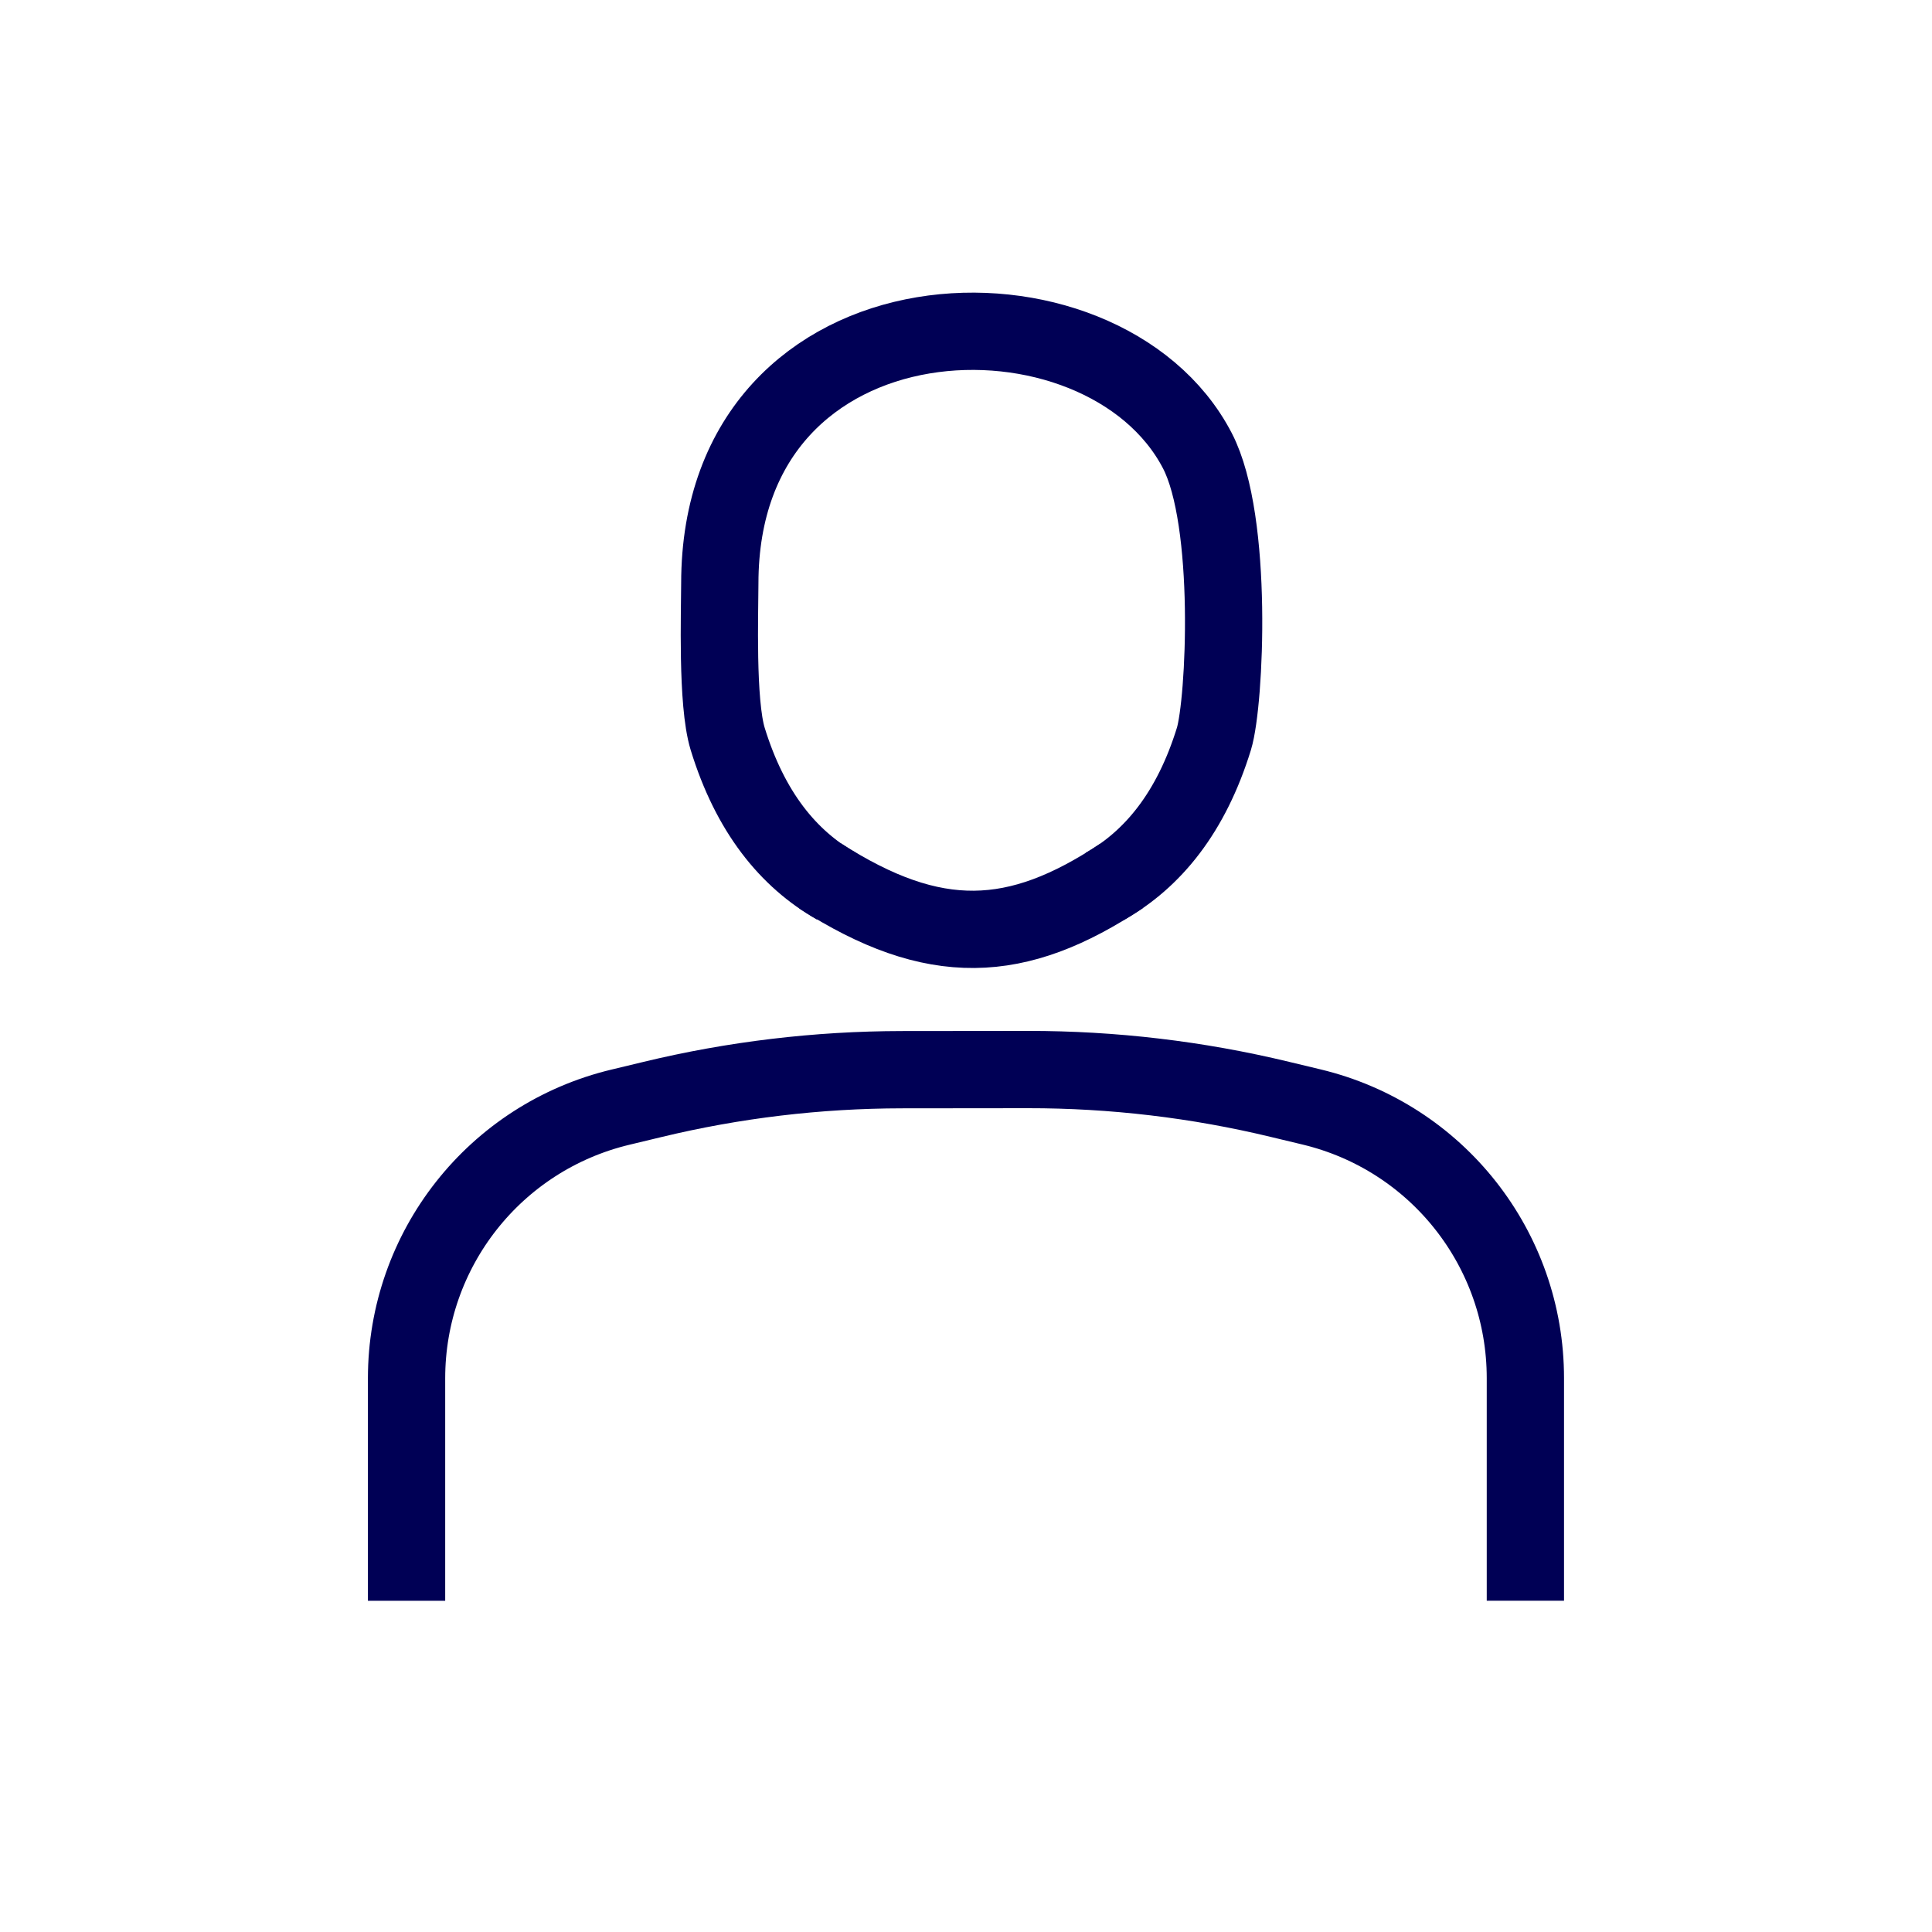 <?xml version="1.0" encoding="UTF-8"?>
<svg xmlns="http://www.w3.org/2000/svg" id="User_Stakeholder" data-name="User / Stakeholder" viewBox="0 0 300 300">
  <defs>
    <style>
      .cls-1 {
        fill: none;
        stroke: #005;
        stroke-linejoin: round;
        stroke-width: 12px;
      }
    </style>
  </defs>
  <path class="cls-1" d="M63.13,248.57v-34.54c0-20.04,13.72-37.44,33.21-42.11,1.6-.38,3.24-.78,4.91-1.18,12.69-3.07,25.71-4.62,38.77-4.64l19.61-.02c13.17-.01,26.31,1.54,39.11,4.63,1.68.41,3.32.8,4.92,1.18,19.49,4.68,33.2,22.07,33.2,42.11v34.56"></path>
  <g>
    <path class="cls-1" d="M174.16,136c-16.24,10.8-29.13,11.36-46.82,0"></path>
    <path class="cls-1" d="M171.52,137.66c7.52-4.23,13.46-11.54,16.98-22.94,1.72-5.64,3.1-33.81-2.57-44.73-14.65-28.22-74.16-26.44-74.16,20.63,0,4.34-.5,18.45,1.22,24.1,3.49,11.35,9.38,18.62,16.84,22.86"></path>
  </g>
</svg>
